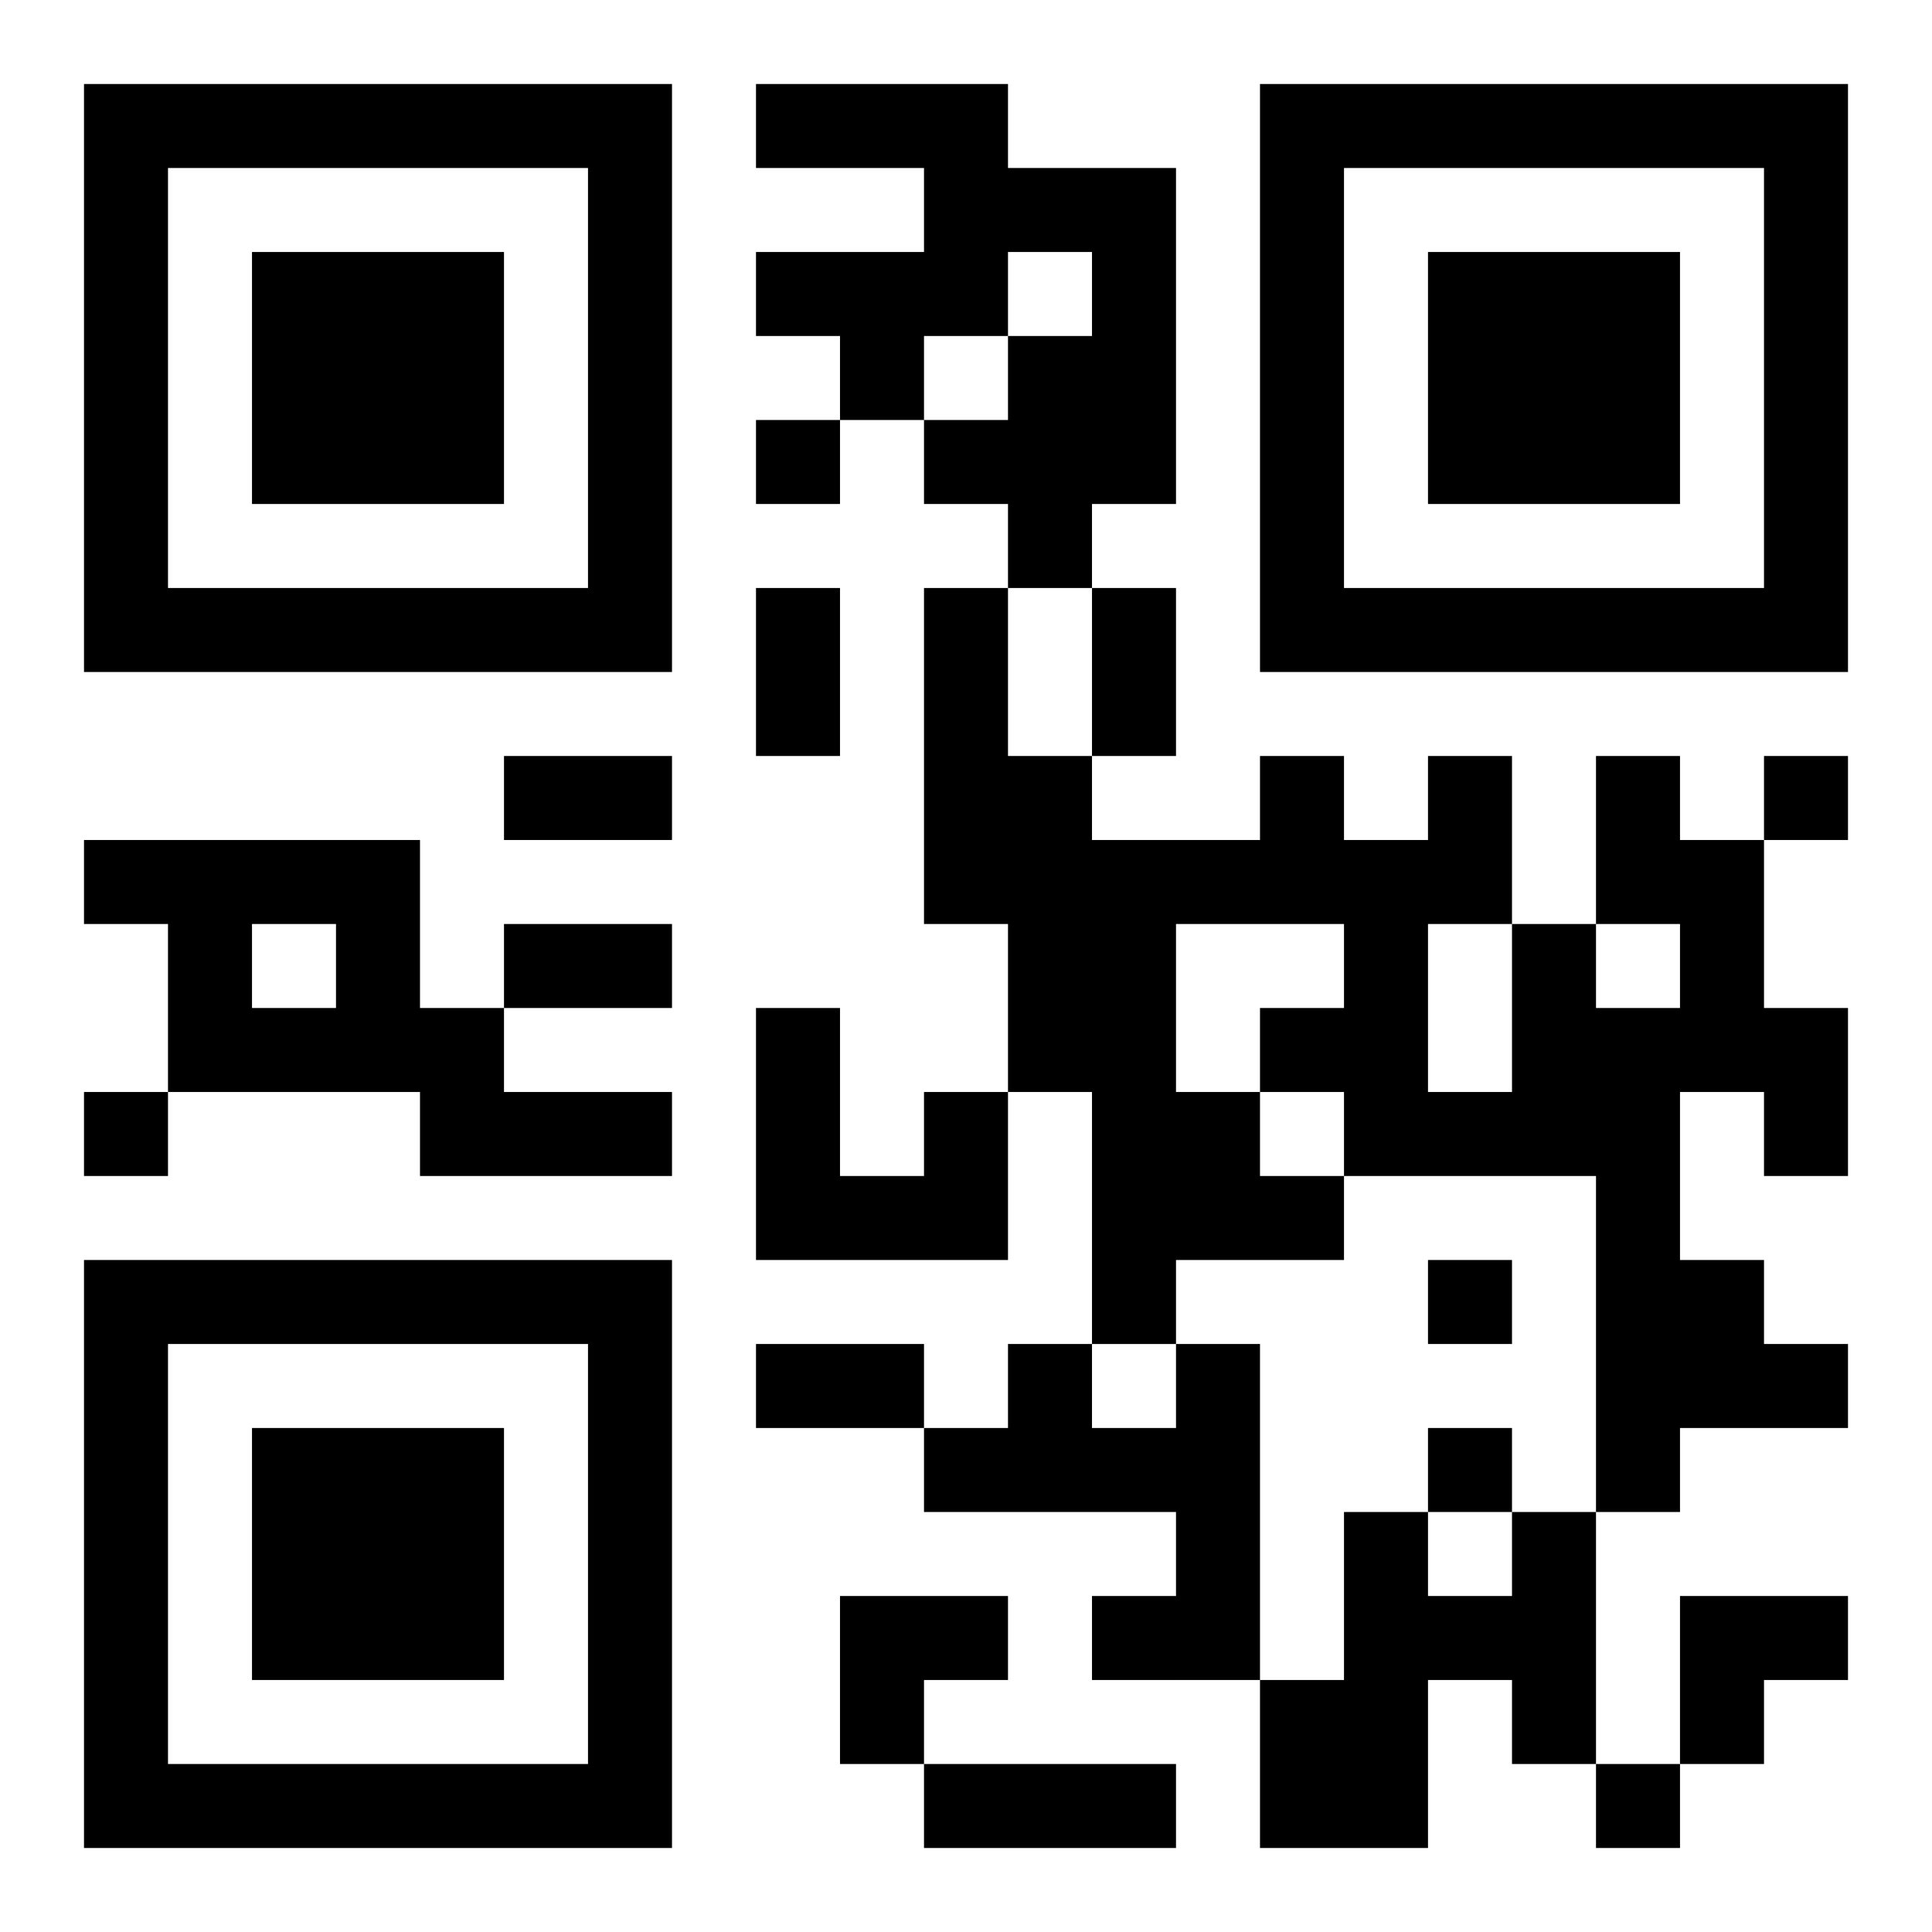 <?xml version="1.0" encoding="UTF-8"?>
<!DOCTYPE svg PUBLIC "-//W3C//DTD SVG 1.1//EN" "http://www.w3.org/Graphics/SVG/1.1/DTD/svg11.dtd">
<svg xmlns="http://www.w3.org/2000/svg" version="1.1" viewBox="0 0 23 23" stroke="none">
	<rect width="100%" height="100%" fill="#ffffff"/>
	<path d="M1,1h7v1h-7z M9,1h3v1h-3z M15,1h7v1h-7z M1,2h1v6h-1z M7,2h1v6h-1z M11,2h3v1h-3z M15,2h1v6h-1z M21,2h1v6h-1z M3,3h3v3h-3z M9,3h3v1h-3z M13,3h1v3h-1z M17,3h3v3h-3z M10,4h1v1h-1z M12,4h1v3h-1z M9,5h1v1h-1z M11,5h1v1h-1z M2,7h5v1h-5z M9,7h1v2h-1z M11,7h1v4h-1z M13,7h1v2h-1z M16,7h5v1h-5z M6,9h2v1h-2z M12,9h1v4h-1z M15,9h1v2h-1z M17,9h1v2h-1z M19,9h1v2h-1z M21,9h1v1h-1z M1,10h4v1h-4z M13,10h1v6h-1z M14,10h1v1h-1z M16,10h1v4h-1z M20,10h1v3h-1z M2,11h1v2h-1z M4,11h1v2h-1z M6,11h2v1h-2z M18,11h1v3h-1z M3,12h1v1h-1z M5,12h1v2h-1z M9,12h1v3h-1z M15,12h1v1h-1z M19,12h1v6h-1z M21,12h1v2h-1z M1,13h1v1h-1z M6,13h2v1h-2z M11,13h1v2h-1z M14,13h1v2h-1z M17,13h1v1h-1z M10,14h1v1h-1z M15,14h1v1h-1z M1,15h7v1h-7z M17,15h1v1h-1z M20,15h1v2h-1z M1,16h1v6h-1z M7,16h1v6h-1z M9,16h2v1h-2z M12,16h1v2h-1z M14,16h1v4h-1z M21,16h1v1h-1z M3,17h3v3h-3z M11,17h1v1h-1z M13,17h1v1h-1z M17,17h1v1h-1z M16,18h1v4h-1z M18,18h1v3h-1z M10,19h2v1h-2z M13,19h1v1h-1z M17,19h1v1h-1z M20,19h2v1h-2z M10,20h1v1h-1z M15,20h1v2h-1z M20,20h1v1h-1z M2,21h5v1h-5z M11,21h3v1h-3z M19,21h1v1h-1z" fill="#000000"/>
</svg>
